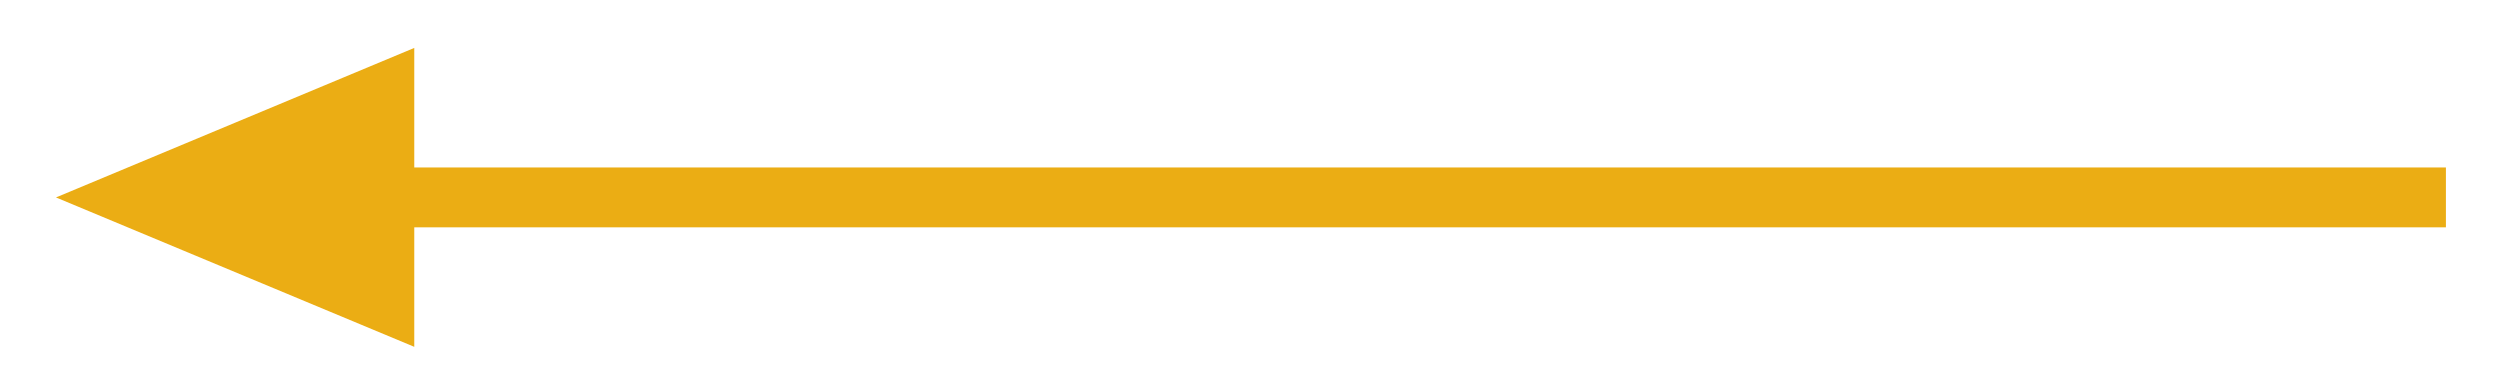 <svg 
 xmlns="http://www.w3.org/2000/svg"
 xmlns:xlink="http://www.w3.org/1999/xlink"
 width="41px" height="6px">
<path fill-rule="evenodd"  fill="rgb(235, 173, 20)"
 d="M40.113,3.728 L6.794,3.728 L6.794,5.688 L0.918,3.238 L6.794,0.786 L6.794,2.746 L40.113,2.746 L40.113,3.728 Z"/>
</svg>